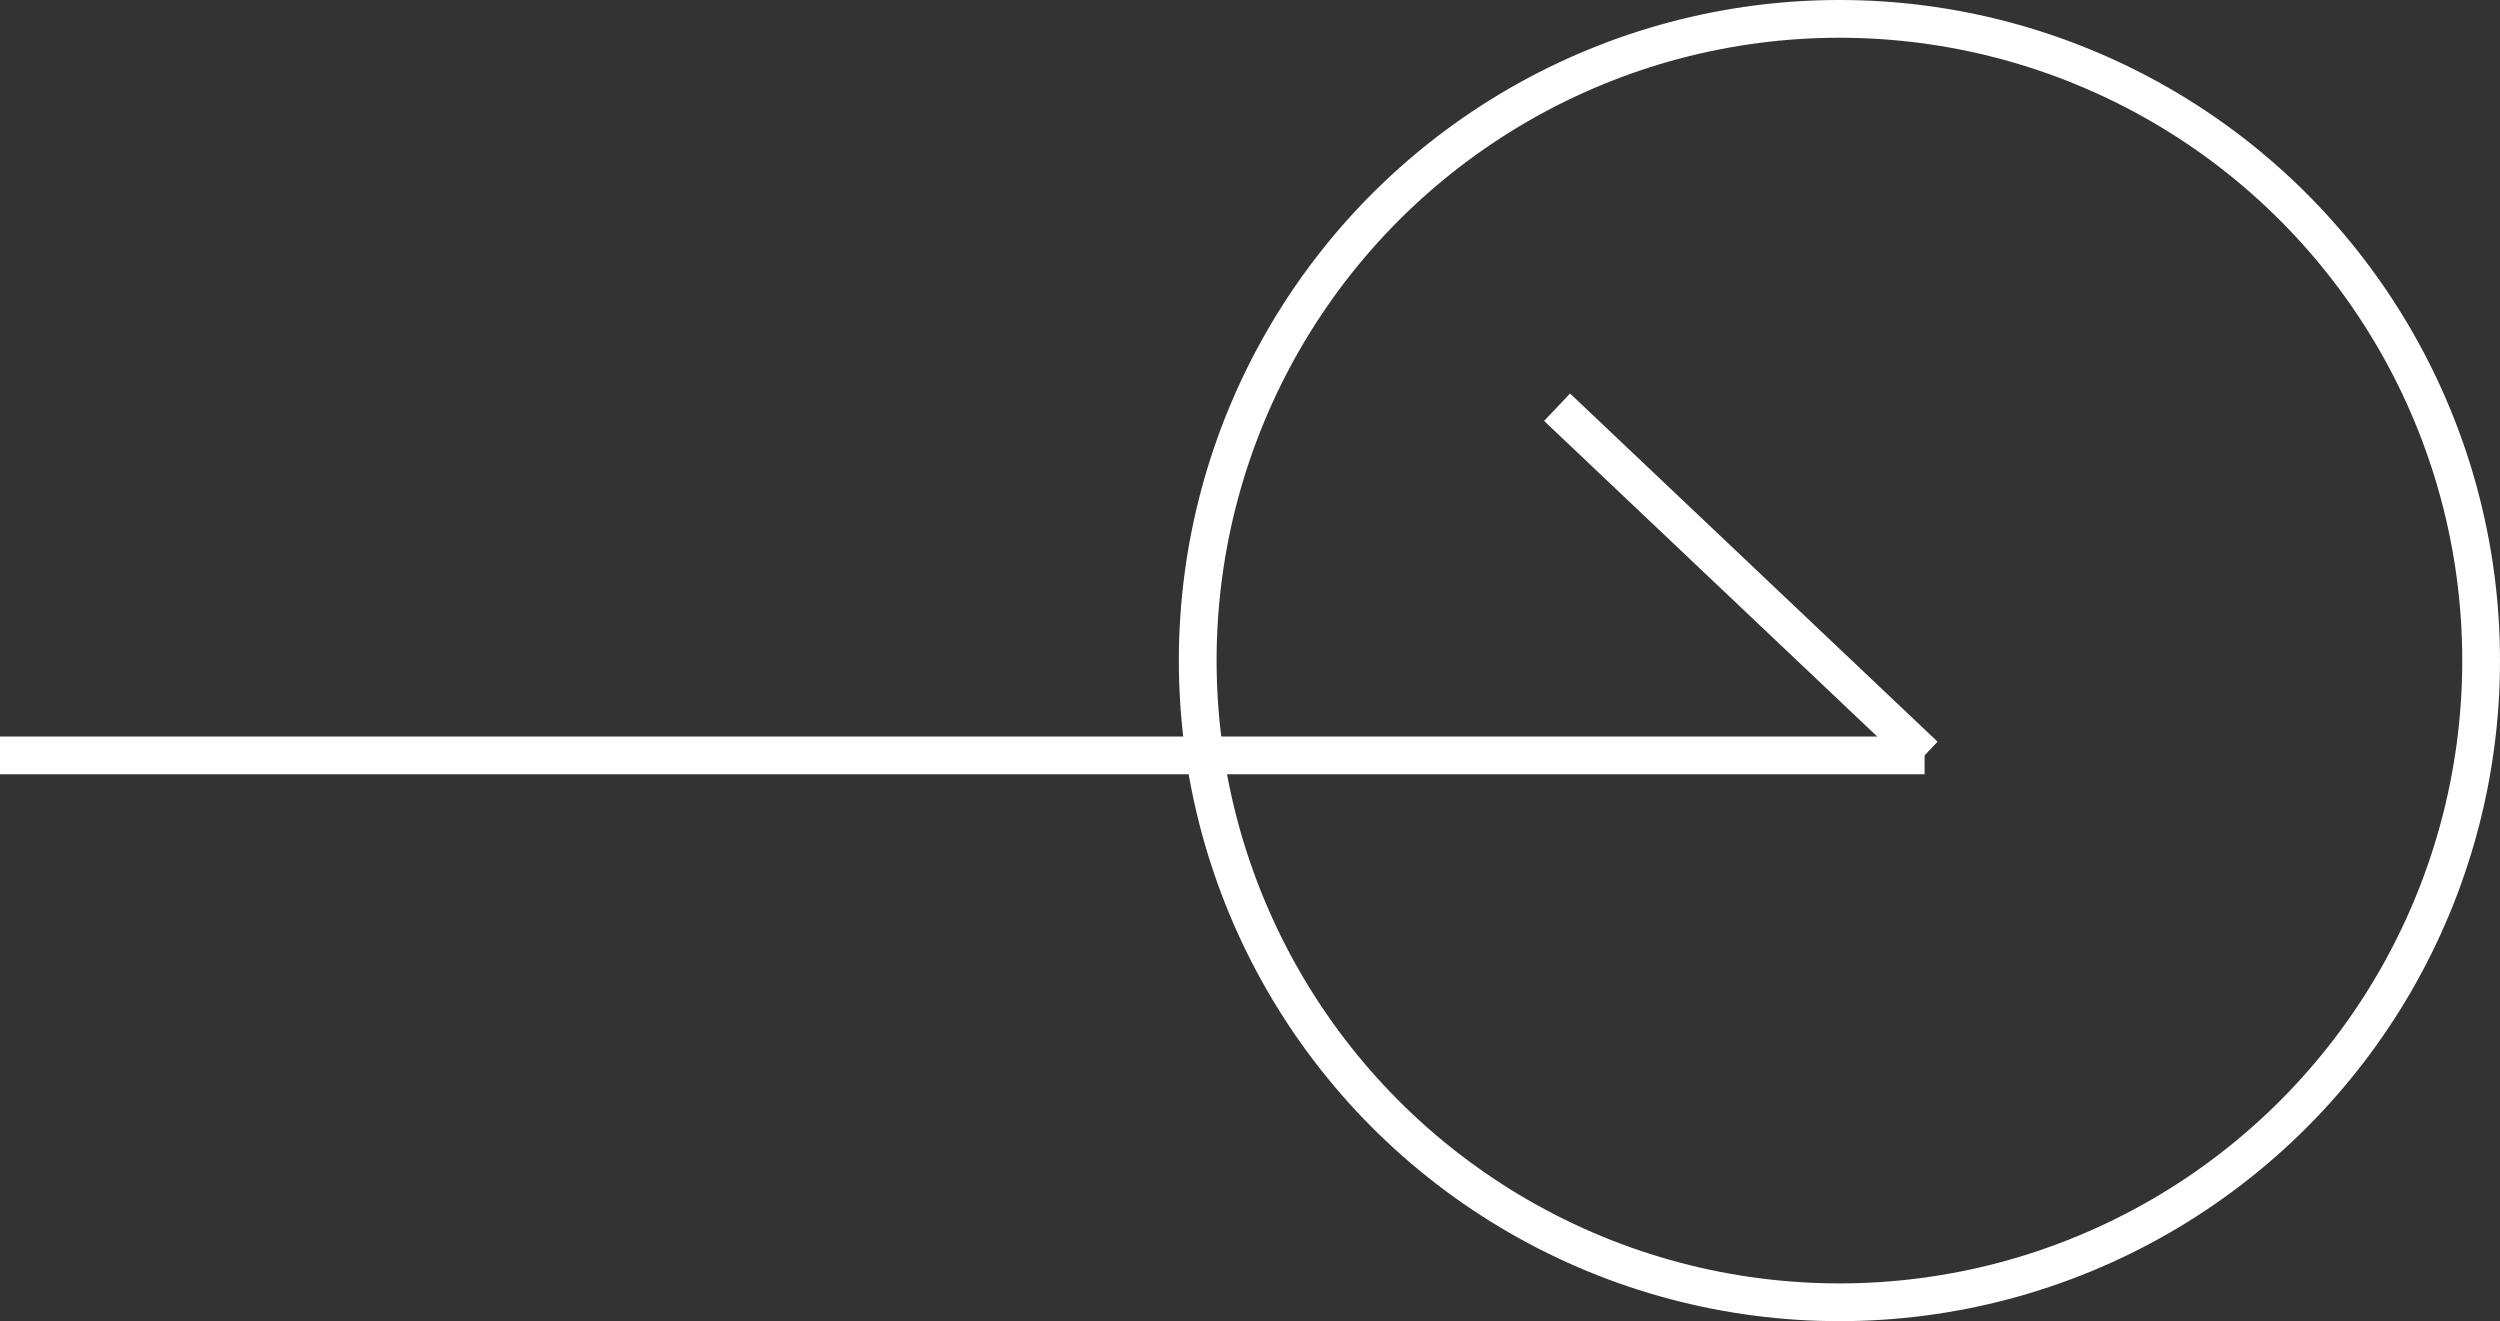 <svg xmlns="http://www.w3.org/2000/svg" width="66.23" height="35" viewBox="0 0 66.23 35">
  <rect x="0" y="0" width="66.23" height="35" fill="#333333" stroke="none"/>
  <g id="グループ_88" data-name="グループ 88" transform="translate(0 -0.101)">
    <g id="グループ_87" data-name="グループ 87" transform="translate(0 10.889)">
      <line id="線_32" data-name="線 32" x2="50.986" transform="translate(0 9.224)" fill="none" stroke="#fff" stroke-width="1"/>
      <line id="線_33" data-name="線 33" x2="9.736" y2="9.224" transform="translate(41.25)" fill="none" stroke="#fff" stroke-width="1"/>
    </g>
    <g id="楕円形_3" data-name="楕円形 3" transform="translate(31.23 0.101)" fill="none" stroke="#fff" stroke-width="1">
      <circle cx="17.5" cy="17.5" r="17.5" stroke="none"/>
      <circle cx="17.5" cy="17.5" r="17" fill="none"/>
    </g>
  </g>
</svg>
